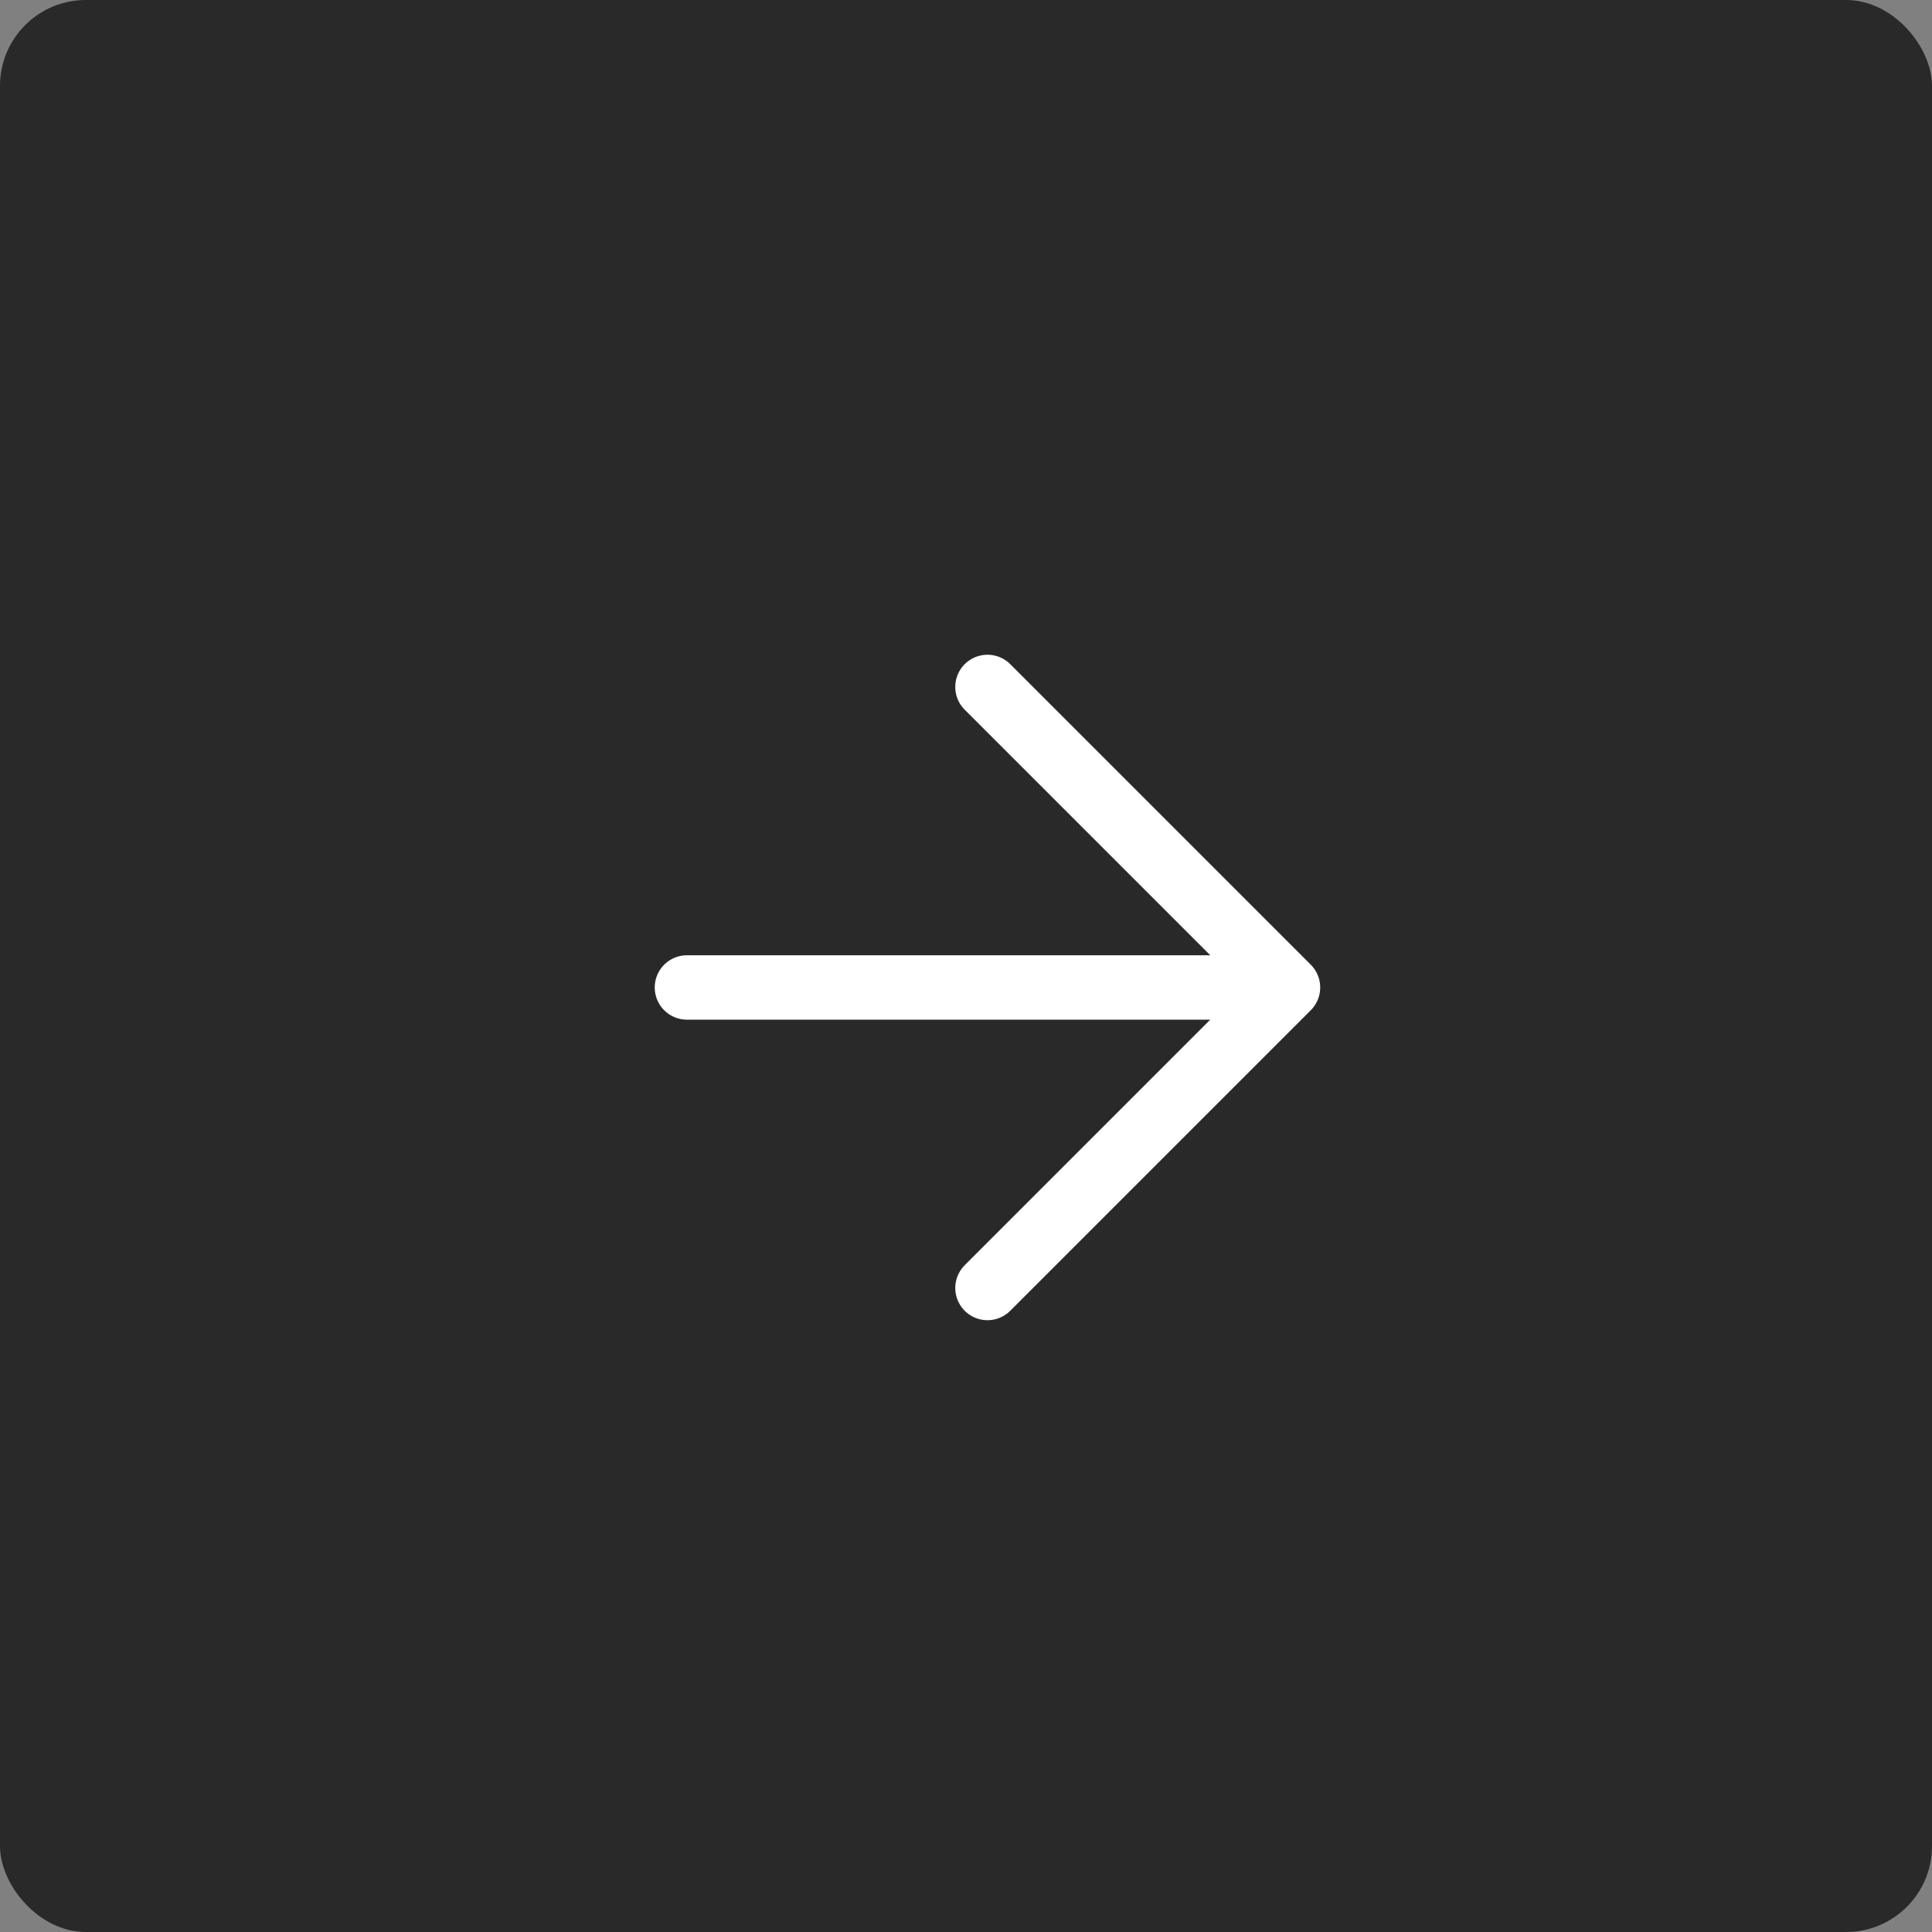 <?xml version="1.0" encoding="UTF-8"?> <svg xmlns="http://www.w3.org/2000/svg" width="45" height="45" viewBox="0 0 45 45" fill="none"><rect x="0" y="0" width="45" height="45" fill="#808080" stroke="none"/><rect width="45" height="45" rx="2" fill="#292929"></rect><path d="M16 23H30M30 23L23 16M30 23L23 30" stroke="white" stroke-width="1.5" stroke-linecap="round" stroke-linejoin="round"></path></svg> 